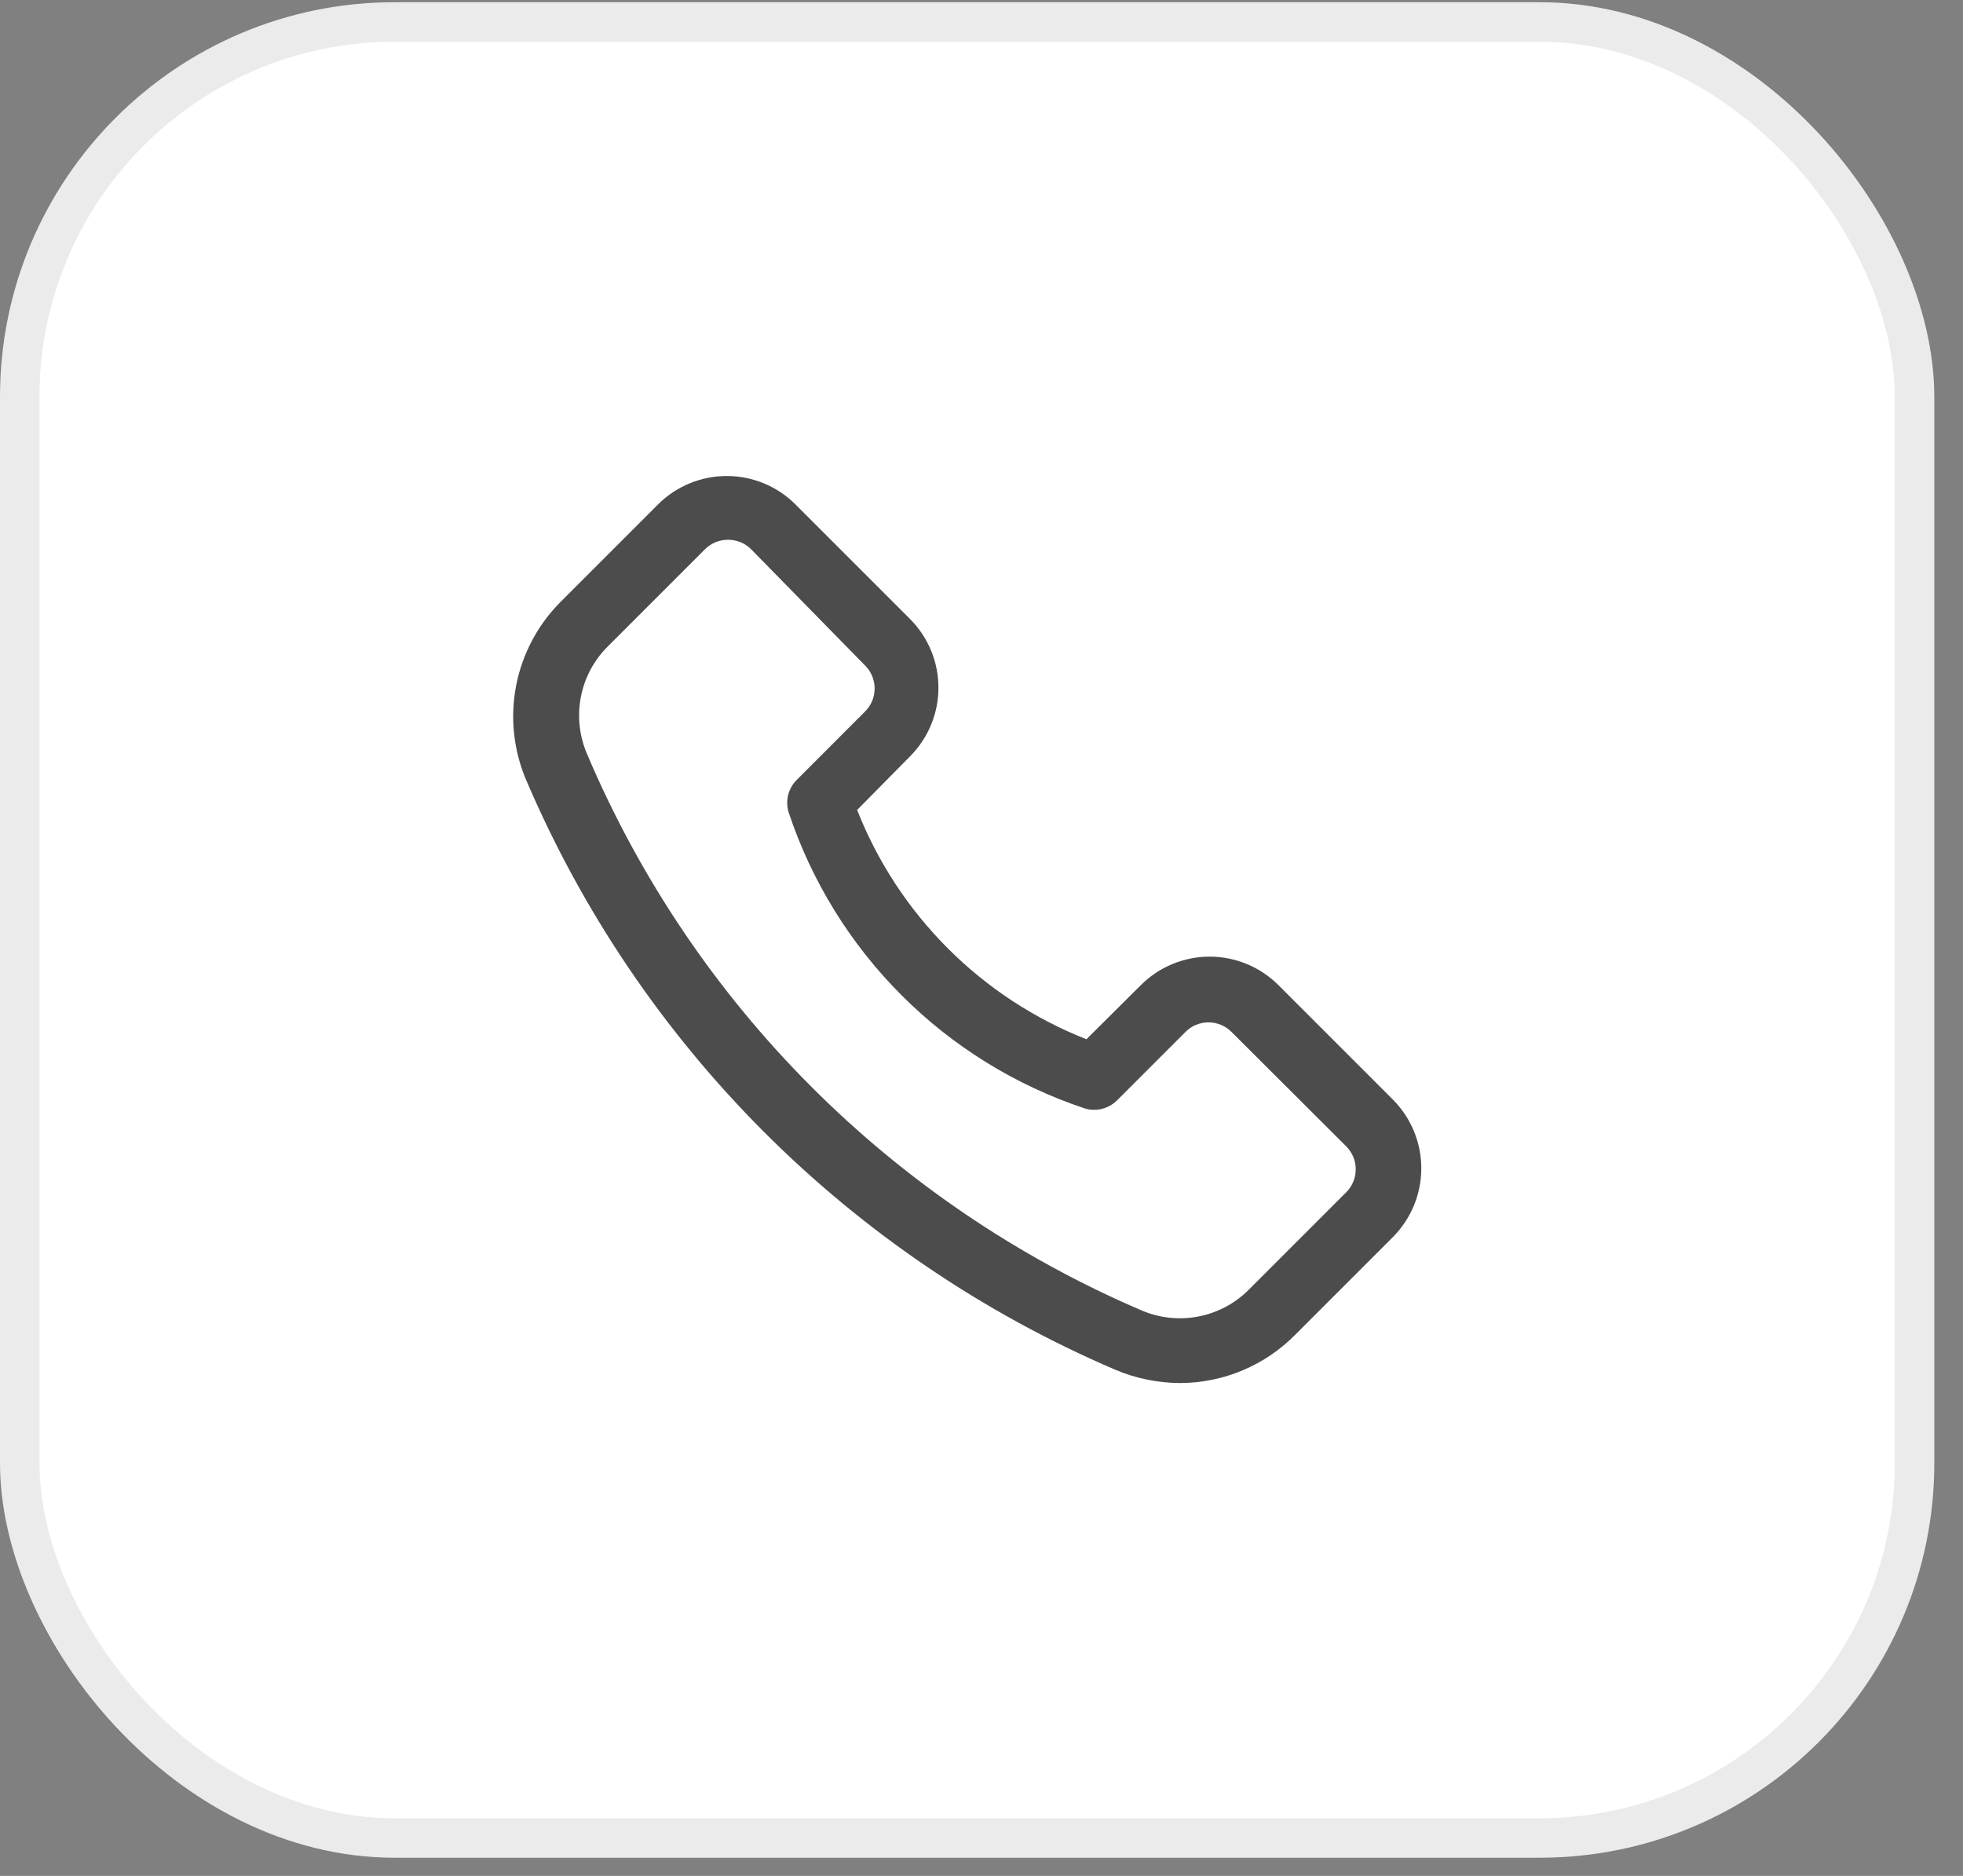 <svg xmlns="http://www.w3.org/2000/svg" width="45" height="43" viewBox="0 0 45 43" fill="none"><rect x="0" y="0" width="45" height="43" fill="#808080" stroke="none"/><rect y="0.051" width="44.342" height="42.532" rx="9.049" fill="white"></rect><rect x="0.452" y="0.504" width="43.437" height="41.627" rx="8.597" stroke="black" stroke-opacity="0.08" stroke-width="0.905"></rect><path d="M27.053 31.702C26.542 31.7 26.037 31.597 25.566 31.397C19.496 28.798 14.661 23.961 12.066 17.889C11.772 17.206 11.691 16.451 11.831 15.72C11.972 14.99 12.328 14.319 12.854 13.793L15.084 11.563C15.502 11.145 16.069 10.911 16.66 10.911C17.251 10.911 17.818 11.145 18.236 11.563L20.86 14.187C21.278 14.605 21.513 15.172 21.513 15.763C21.513 16.354 21.278 16.921 20.86 17.339L19.649 18.566C20.117 19.756 20.826 20.836 21.73 21.74C22.634 22.645 23.715 23.353 24.905 23.822L26.154 22.58C26.572 22.163 27.139 21.928 27.73 21.928C28.321 21.928 28.887 22.163 29.306 22.58L31.93 25.204C32.347 25.623 32.582 26.189 32.582 26.78C32.582 27.372 32.347 27.938 31.93 28.357L29.7 30.587C29.355 30.939 28.943 31.219 28.488 31.41C28.034 31.602 27.546 31.701 27.053 31.702ZM16.69 12.373C16.592 12.373 16.495 12.391 16.404 12.428C16.314 12.465 16.232 12.52 16.162 12.589L13.932 14.819C13.615 15.134 13.4 15.537 13.316 15.976C13.231 16.415 13.28 16.869 13.456 17.28C15.889 23.013 20.444 27.584 26.168 30.037C26.579 30.213 27.033 30.262 27.472 30.177C27.911 30.092 28.314 29.878 28.629 29.561L30.859 27.331C30.929 27.262 30.984 27.179 31.022 27.089C31.06 26.998 31.079 26.901 31.079 26.803C31.079 26.705 31.06 26.608 31.022 26.517C30.984 26.426 30.929 26.344 30.859 26.275L28.228 23.651C28.088 23.512 27.9 23.435 27.703 23.435C27.507 23.435 27.319 23.512 27.179 23.651L25.603 25.227C25.507 25.321 25.387 25.387 25.256 25.419C25.125 25.45 24.988 25.446 24.86 25.405C23.281 24.879 21.846 23.992 20.67 22.816C19.493 21.639 18.606 20.204 18.08 18.625C18.04 18.497 18.035 18.36 18.066 18.229C18.098 18.098 18.164 17.978 18.259 17.882L19.834 16.306C19.903 16.236 19.958 16.154 19.995 16.063C20.032 15.973 20.051 15.876 20.05 15.778C20.049 15.583 19.972 15.396 19.834 15.258L17.218 12.589C17.148 12.52 17.066 12.465 16.975 12.428C16.885 12.391 16.788 12.373 16.69 12.373Z" fill="black" fill-opacity="0.7"></path></svg>